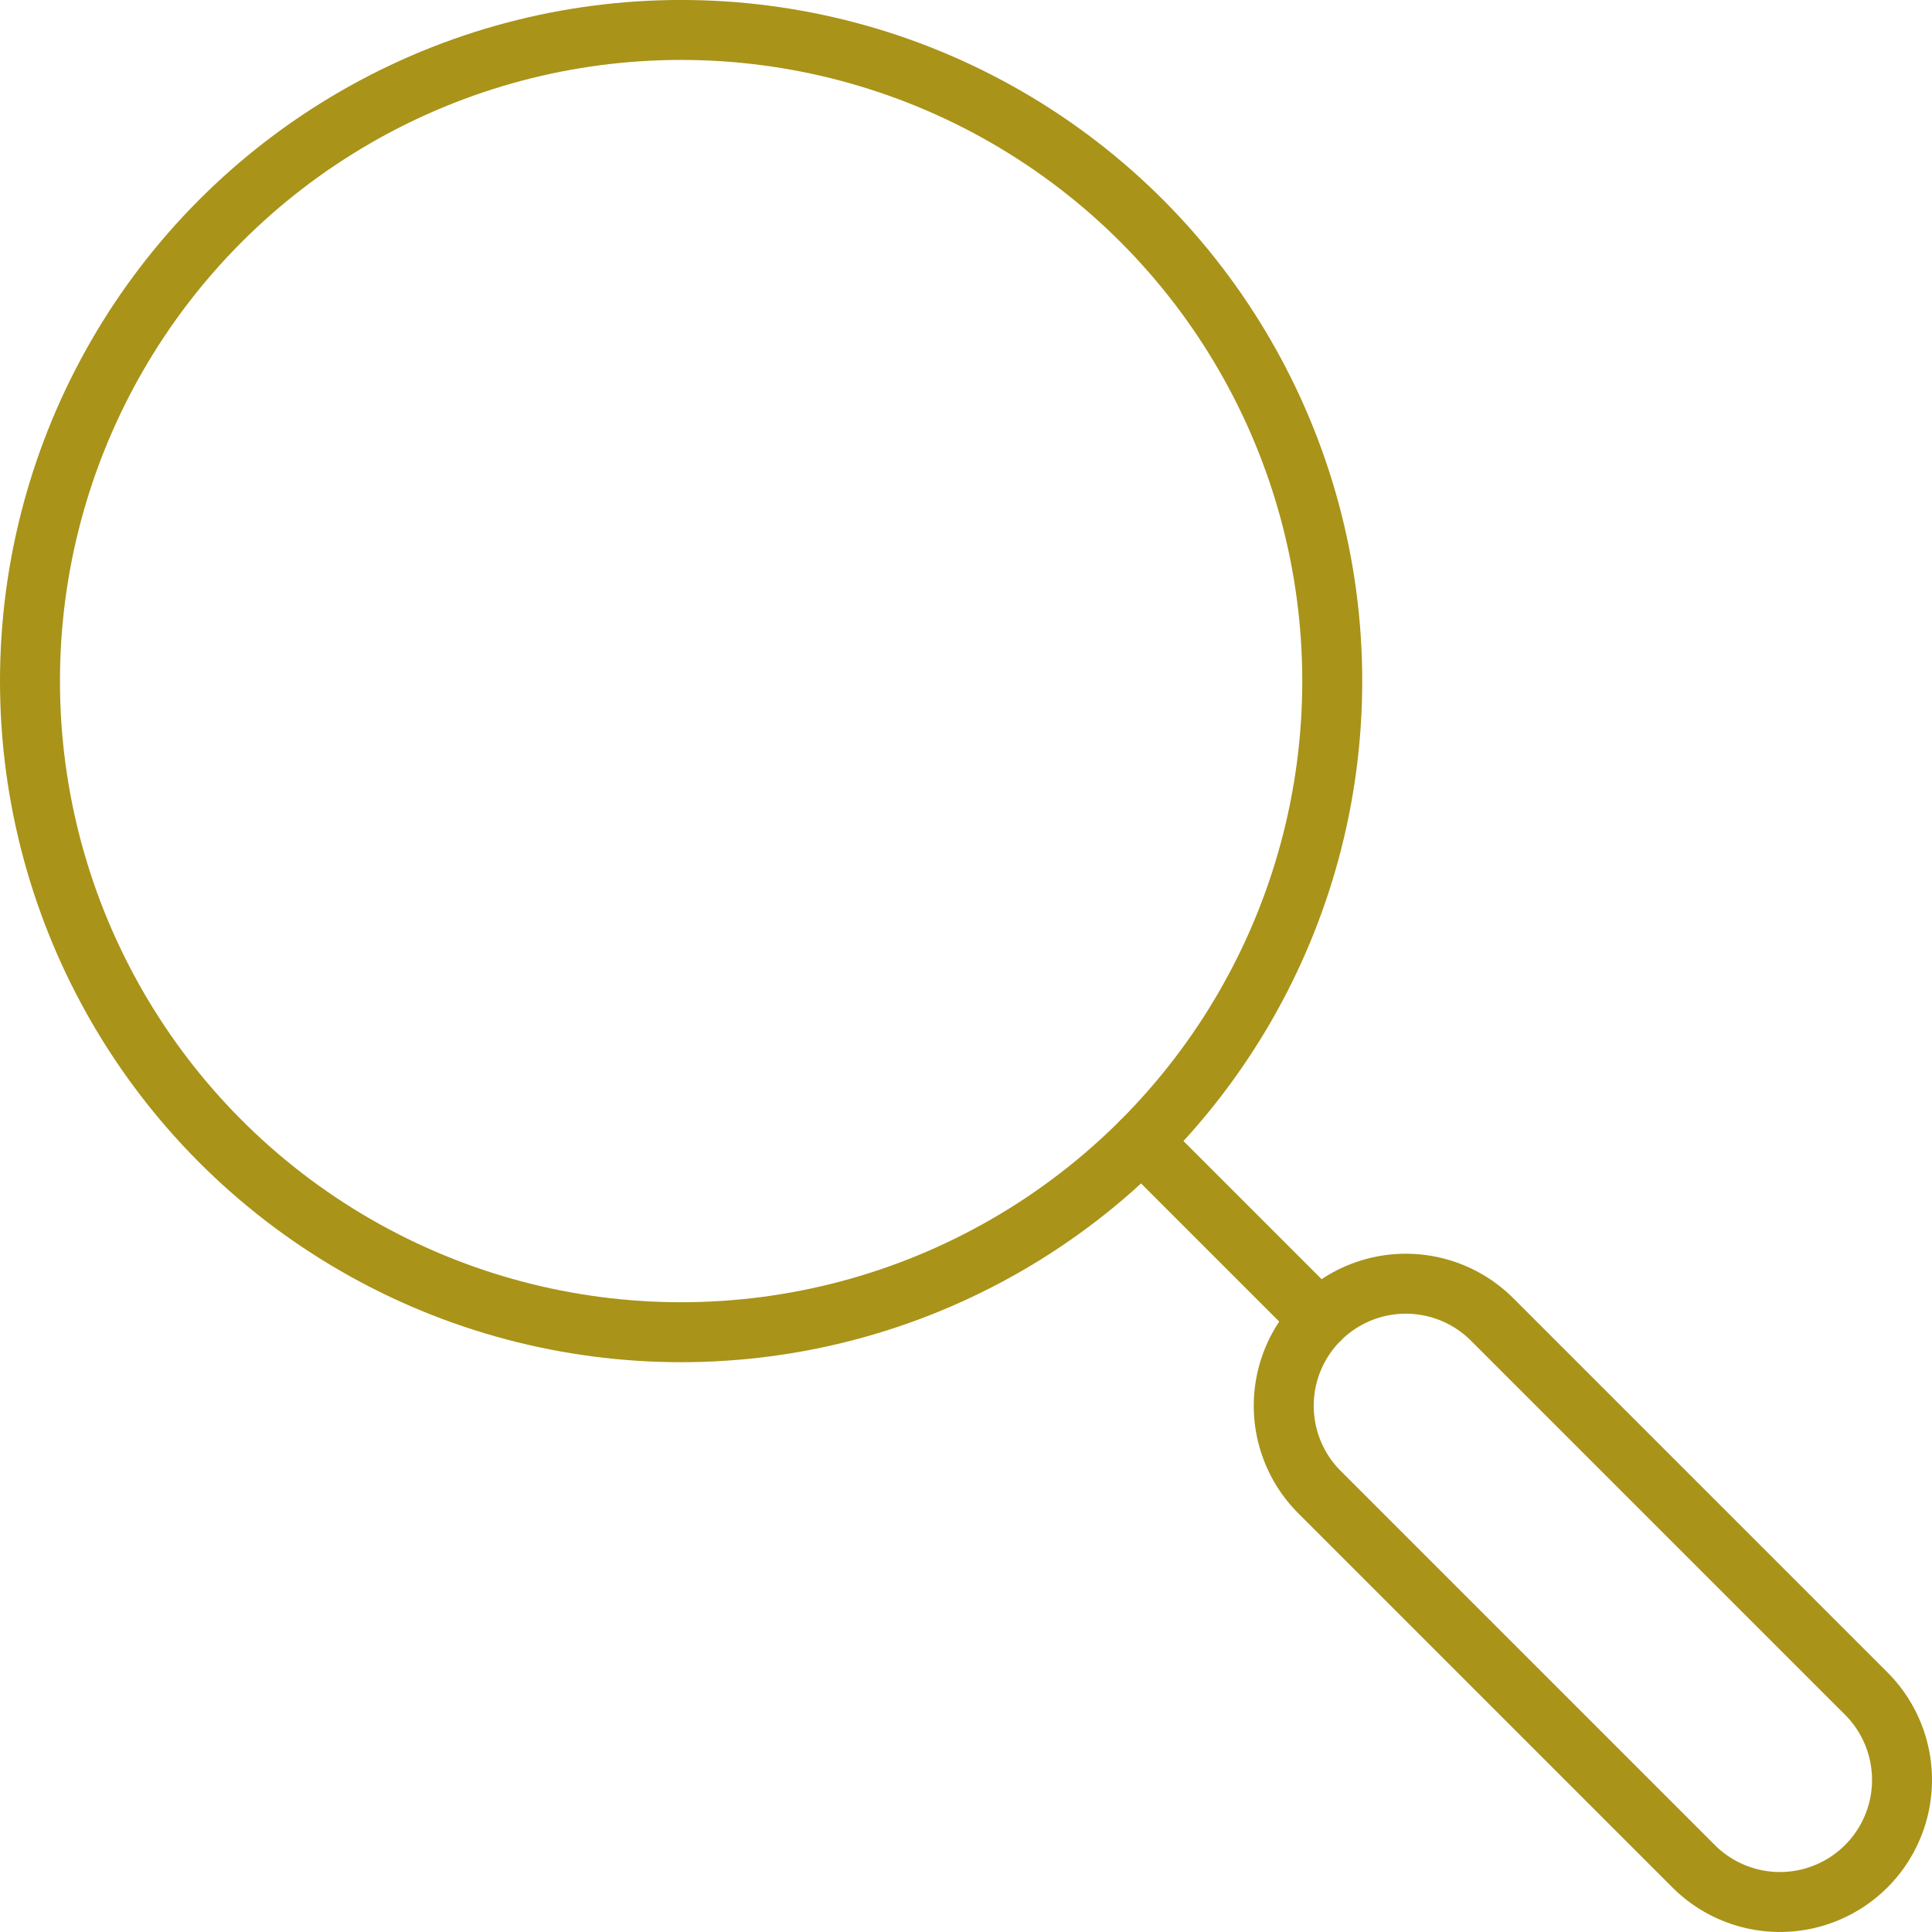 <?xml version="1.0"?>
<svg xmlns="http://www.w3.org/2000/svg" width="64.446" height="64.446" viewBox="0 0 64.446 64.446">
  <g id="Gruppe_16" data-name="Gruppe 16" transform="translate(-347.871 -1768.872)">
    <circle id="Ellipse_91" data-name="Ellipse 91" cx="21.72" cy="21.72" r="21.72" transform="translate(348.871 1769.871)" fill="none" stroke="#a99319" stroke-linecap="round" stroke-linejoin="round" stroke-width="2"/>
    <path id="Pfad_238" data-name="Pfad 238" d="M78.947,78.947h0a4.072,4.072,0,0,1-5.759,0L60.709,66.468a4.072,4.072,0,1,1,5.759-5.759L78.947,73.188A4.072,4.072,0,0,1,78.947,78.947Z" transform="translate(331.177 1752.177)" fill="none" stroke="#a99319" stroke-linecap="round" stroke-linejoin="round" stroke-width="2"/>
    <line id="Linie_29" data-name="Linie 29" x2="5.936" y2="5.936" transform="translate(385.95 1806.95)" fill="none" stroke="#a99319" stroke-linecap="round" stroke-linejoin="round" stroke-width="2"/>
  </g>
</svg>
